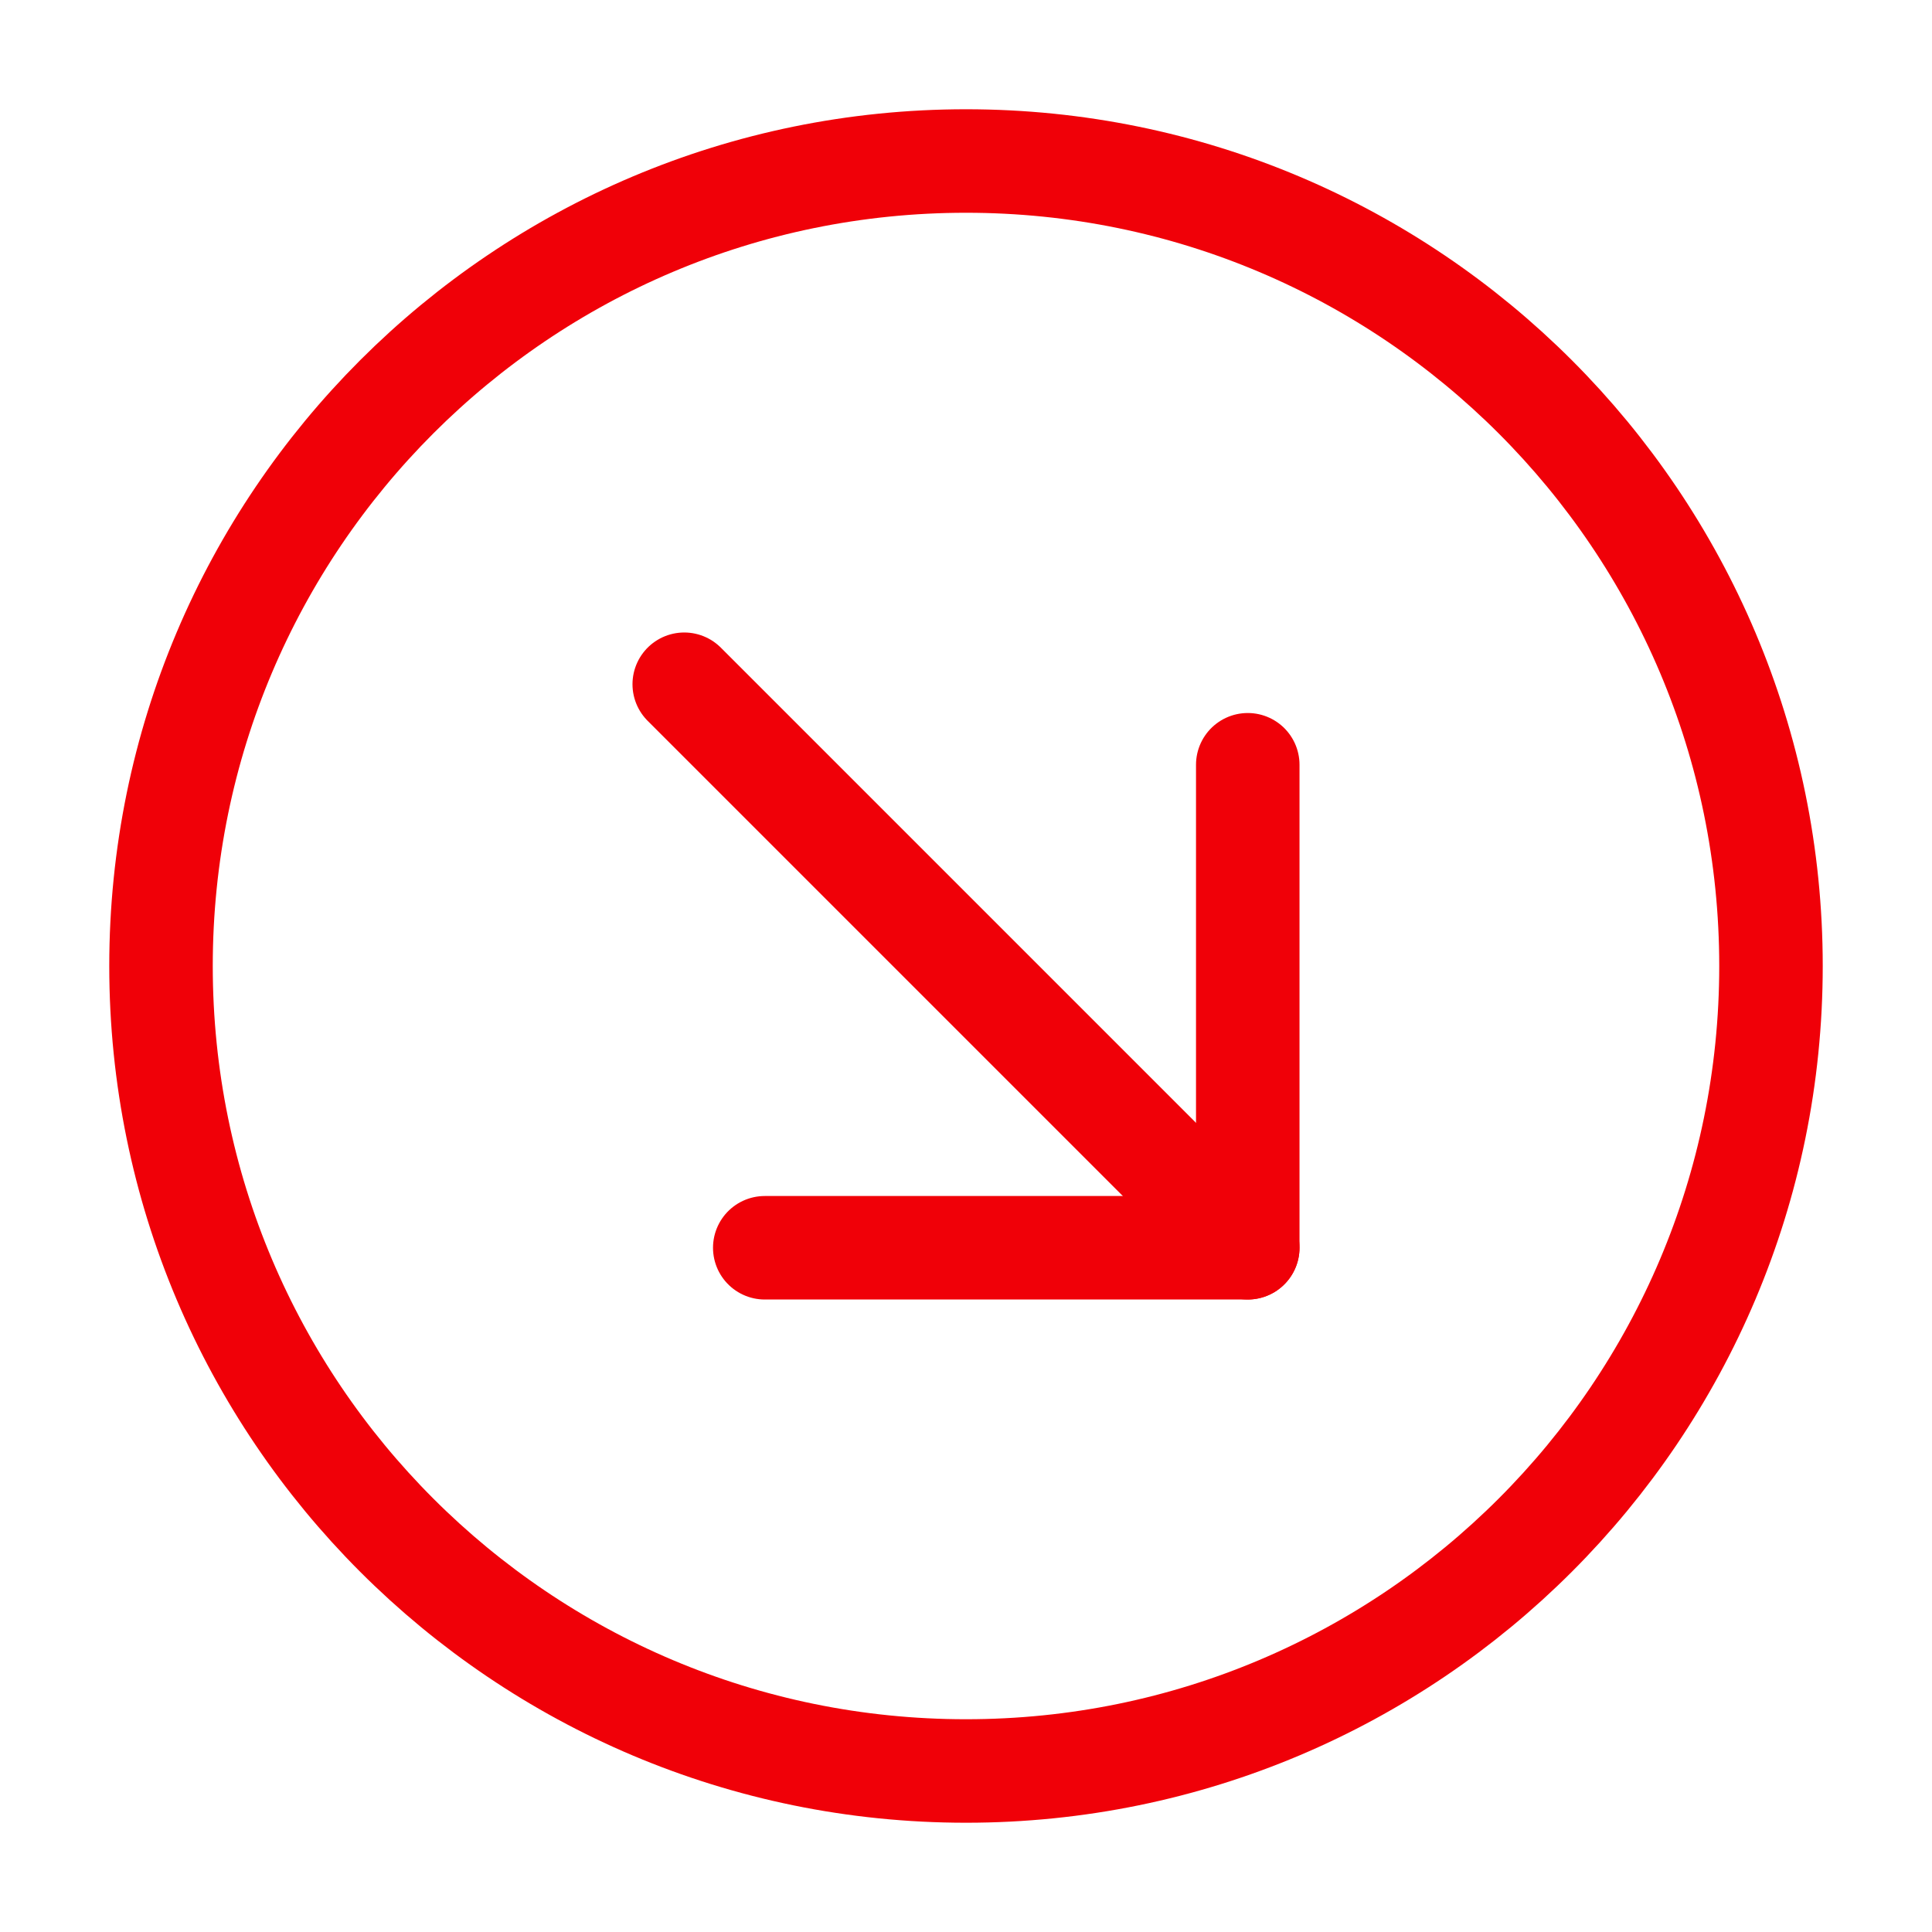 <svg width="56" height="56" viewBox="0 0 56 56" fill="none" xmlns="http://www.w3.org/2000/svg">
<path d="M28 51.333C40.887 51.333 51.333 40.887 51.333 28C51.333 15.113 40.887 4.667 28 4.667C15.113 4.667 4.667 15.113 4.667 28C4.667 40.887 15.113 51.333 28 51.333Z" stroke="#F00008" stroke-width="3" stroke-linejoin="round"/>
<path d="M36.167 36.167L19.833 19.833" stroke="#F00008" stroke-width="3" stroke-linecap="round" stroke-linejoin="round"/>
<path d="M22.167 36.167H36.167V22.167" stroke="#F00008" stroke-width="3" stroke-linecap="round" stroke-linejoin="round"/>
</svg>
